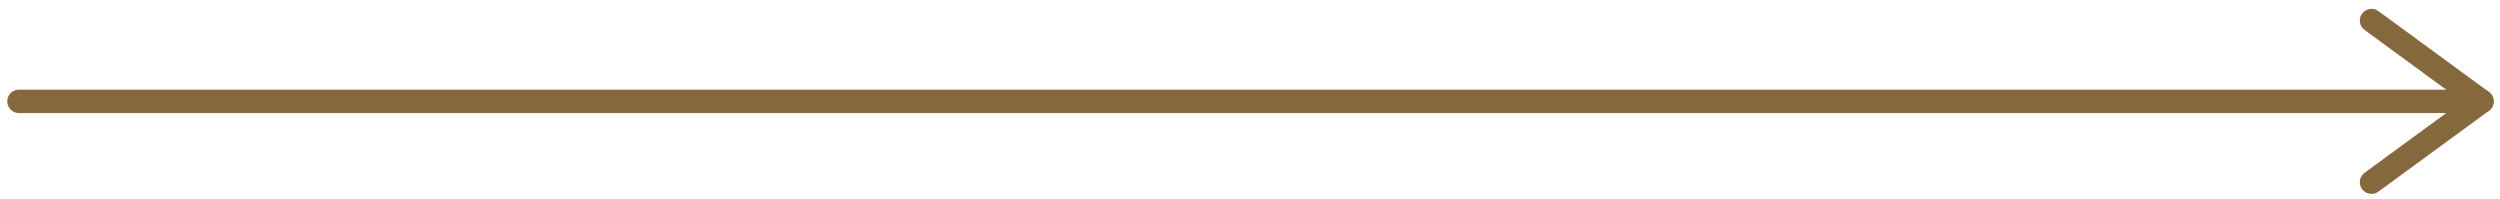 <?xml version="1.0" encoding="UTF-8"?> <svg xmlns="http://www.w3.org/2000/svg" width="214" height="17" viewBox="0 0 214 17" fill="none"> <path d="M1.622 8.677H212.459" stroke="#85683C" stroke-width="2" stroke-linecap="round" stroke-linejoin="round"></path> <path d="M203.003 15.595L212.459 8.678L203.003 1.76" stroke="#85683C" stroke-width="2" stroke-linecap="round" stroke-linejoin="round"></path> </svg> 